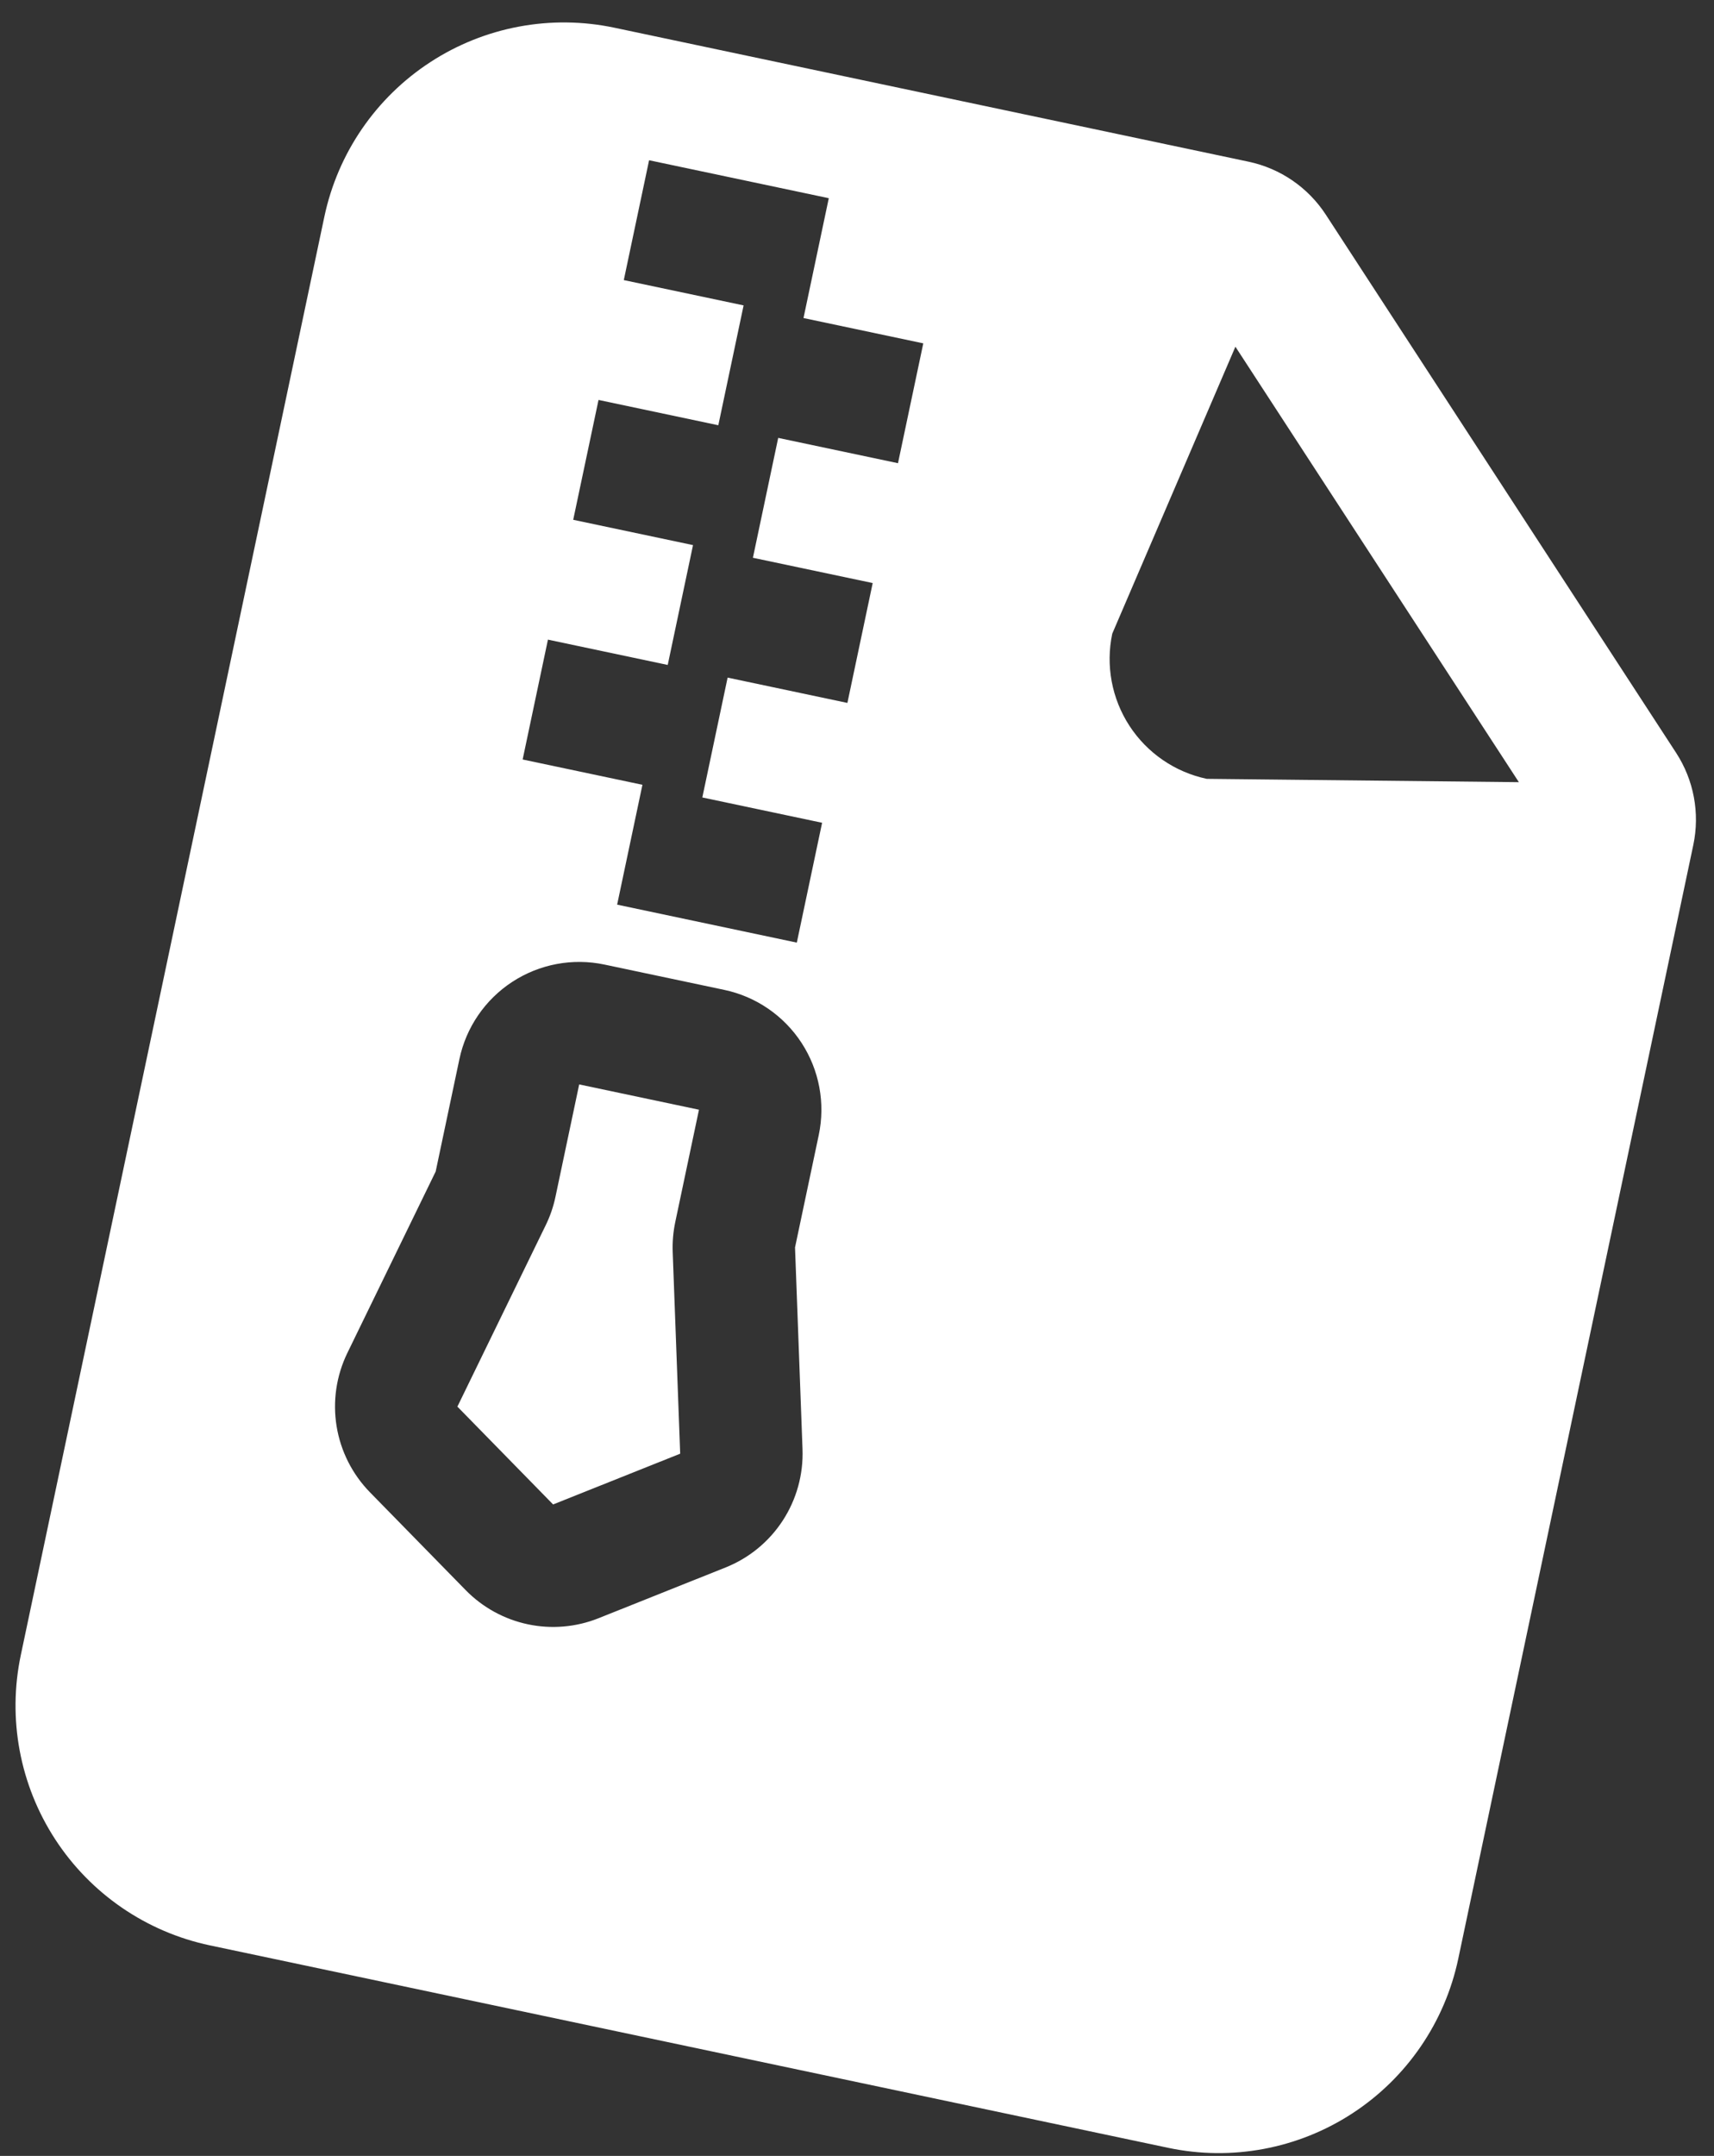 <?xml version="1.0" encoding="UTF-8"?> <svg xmlns="http://www.w3.org/2000/svg" width="70" height="88" viewBox="0 0 70 88" fill="none"><rect x="0" y="0" width="70" height="88" fill="#333333" stroke="none"/> <path fill-rule="evenodd" clip-rule="evenodd" d="M13.246 8.85C13.794 6.255 15.35 3.984 17.573 2.537C19.795 1.089 22.501 0.584 25.096 1.132L50.99 6.6C52.288 6.874 53.423 7.652 54.147 8.763L68.452 30.728C69.176 31.839 69.429 33.192 69.155 34.489L59.556 79.952C59.008 82.547 57.452 84.818 55.229 86.265C53.007 87.713 50.3 88.218 47.706 87.67L8.569 79.406C5.974 78.858 3.703 77.302 2.255 75.079C0.808 72.857 0.302 70.151 0.85 67.556L13.246 8.85ZM45.425 25.865L50.454 14.152L62.031 31.927L49.284 31.791C47.987 31.517 46.851 30.738 46.127 29.627C45.404 28.516 45.151 27.163 45.425 25.865ZM29.336 17.358L30.369 12.466L25.476 11.433L26.509 6.541L33.848 8.09L32.815 12.982L37.707 14.015L36.674 18.907L31.782 17.874L30.749 22.767L35.641 23.799L34.608 28.692L29.716 27.659L28.683 32.551L33.575 33.584L32.542 38.476L25.204 36.926L26.237 32.034L21.345 31.001L22.378 26.109L27.27 27.142L28.303 22.25L23.41 21.217L24.444 16.325L29.336 17.358ZM24.687 39.372C23.39 39.098 22.037 39.351 20.925 40.075C19.814 40.799 19.036 41.934 18.762 43.232L17.793 47.82L14.184 55.23C13.734 56.157 13.581 57.201 13.747 58.218C13.913 59.236 14.389 60.177 15.11 60.914L19.019 64.907C19.71 65.612 20.593 66.097 21.559 66.301C22.524 66.505 23.528 66.419 24.445 66.053L29.635 63.98C30.592 63.598 31.407 62.929 31.969 62.065C32.531 61.201 32.812 60.185 32.775 59.155L32.469 50.919L33.438 46.331C33.712 45.033 33.46 43.68 32.736 42.569C32.012 41.458 30.877 40.679 29.579 40.405L24.687 39.372ZM22.685 48.853L23.654 44.264L28.546 45.297L27.577 49.886C27.493 50.287 27.458 50.697 27.473 51.106L27.779 59.337L22.589 61.409L18.68 57.416L22.287 50.011C22.467 49.643 22.601 49.254 22.685 48.853Z" fill="white"></path> </svg> 